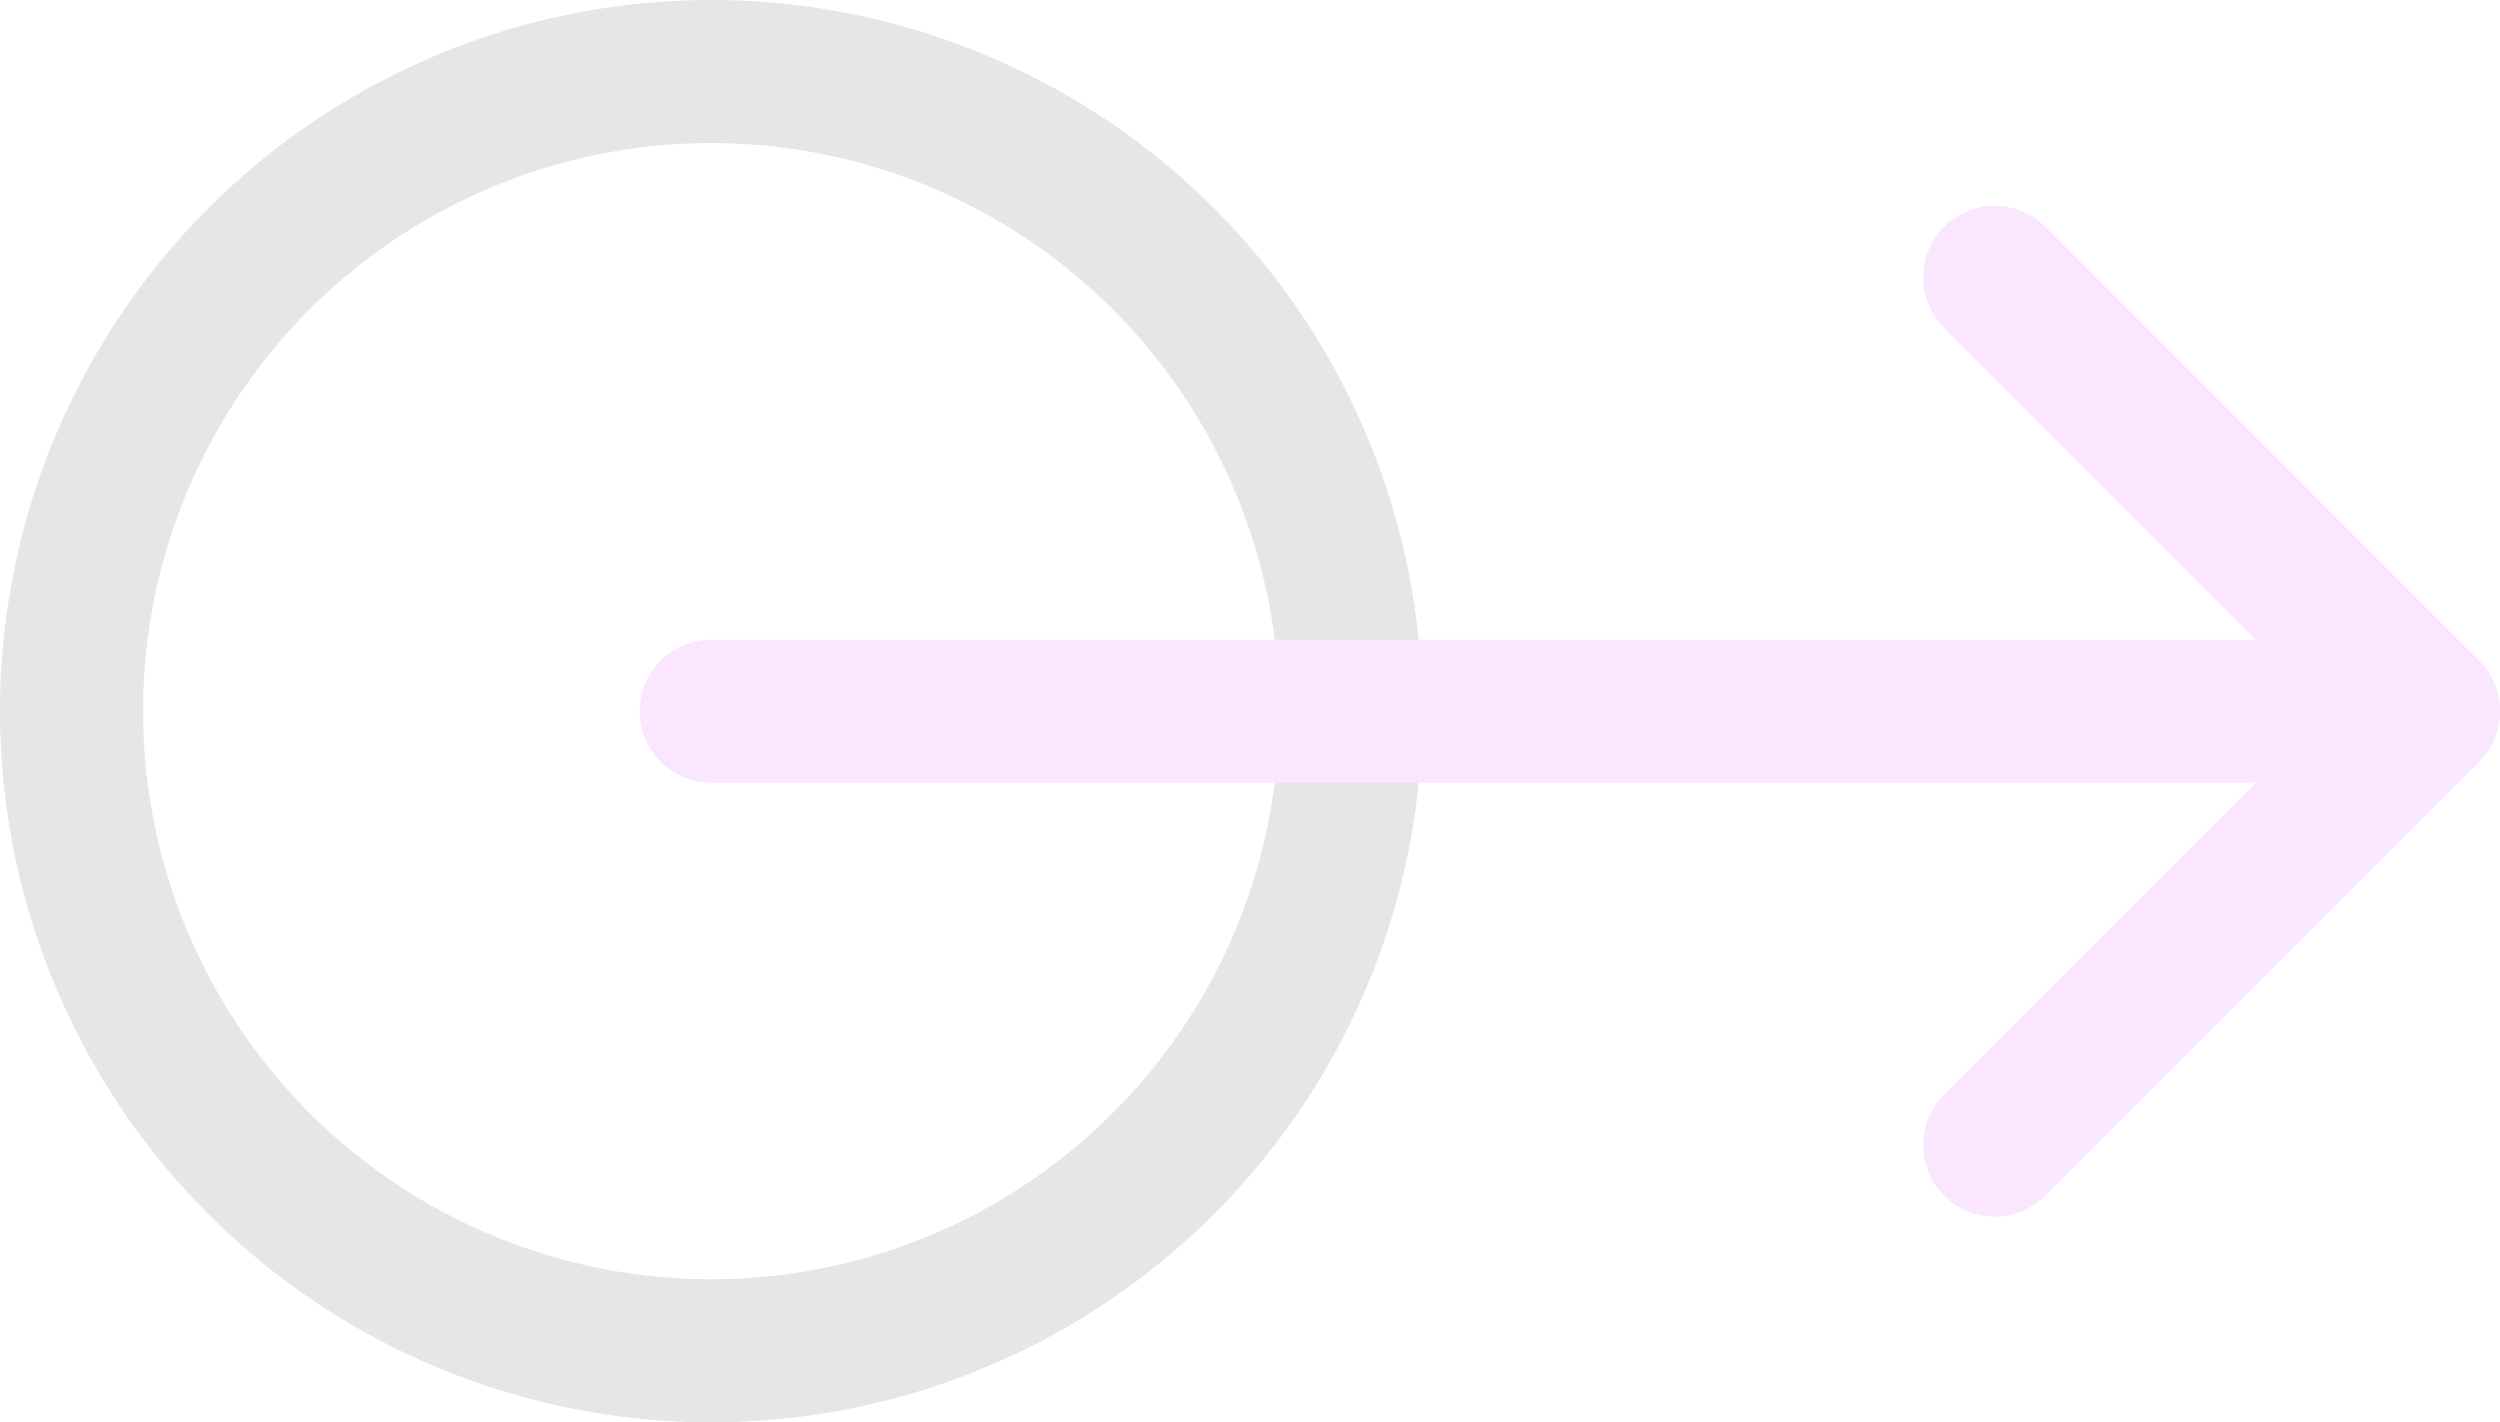 <svg xmlns="http://www.w3.org/2000/svg" width="34.95" height="19.885" viewBox="0 0 34.95 19.885">
  <g id="Group_5979" data-name="Group 5979" transform="translate(-288 -298)" opacity="0.1">
    <g id="Ellipse_73" data-name="Ellipse 73" transform="translate(288 298)" fill="none" stroke="#000" stroke-width="2">
      <circle cx="9.942" cy="9.942" r="9.942" stroke="none"/>
      <circle cx="9.942" cy="9.942" r="8.942" fill="none"/>
    </g>
    <g id="Icon_feather-arrow-left" data-name="Icon feather-arrow-left" transform="translate(321.95 314.008) rotate(180)">
      <path id="Path_84" data-name="Path 84" d="M24.008,0H0" transform="translate(0 6.065)" fill="none" stroke="#cd0cff" stroke-linecap="round" stroke-linejoin="round" stroke-width="2"/>
      <path id="Path_85" data-name="Path 85" d="M6.065,12.131,0,6.065,6.065,0" transform="translate(0)" fill="none" stroke="#cd0cff" stroke-linecap="round" stroke-linejoin="round" stroke-width="2"/>
    </g>
  </g>
</svg>
